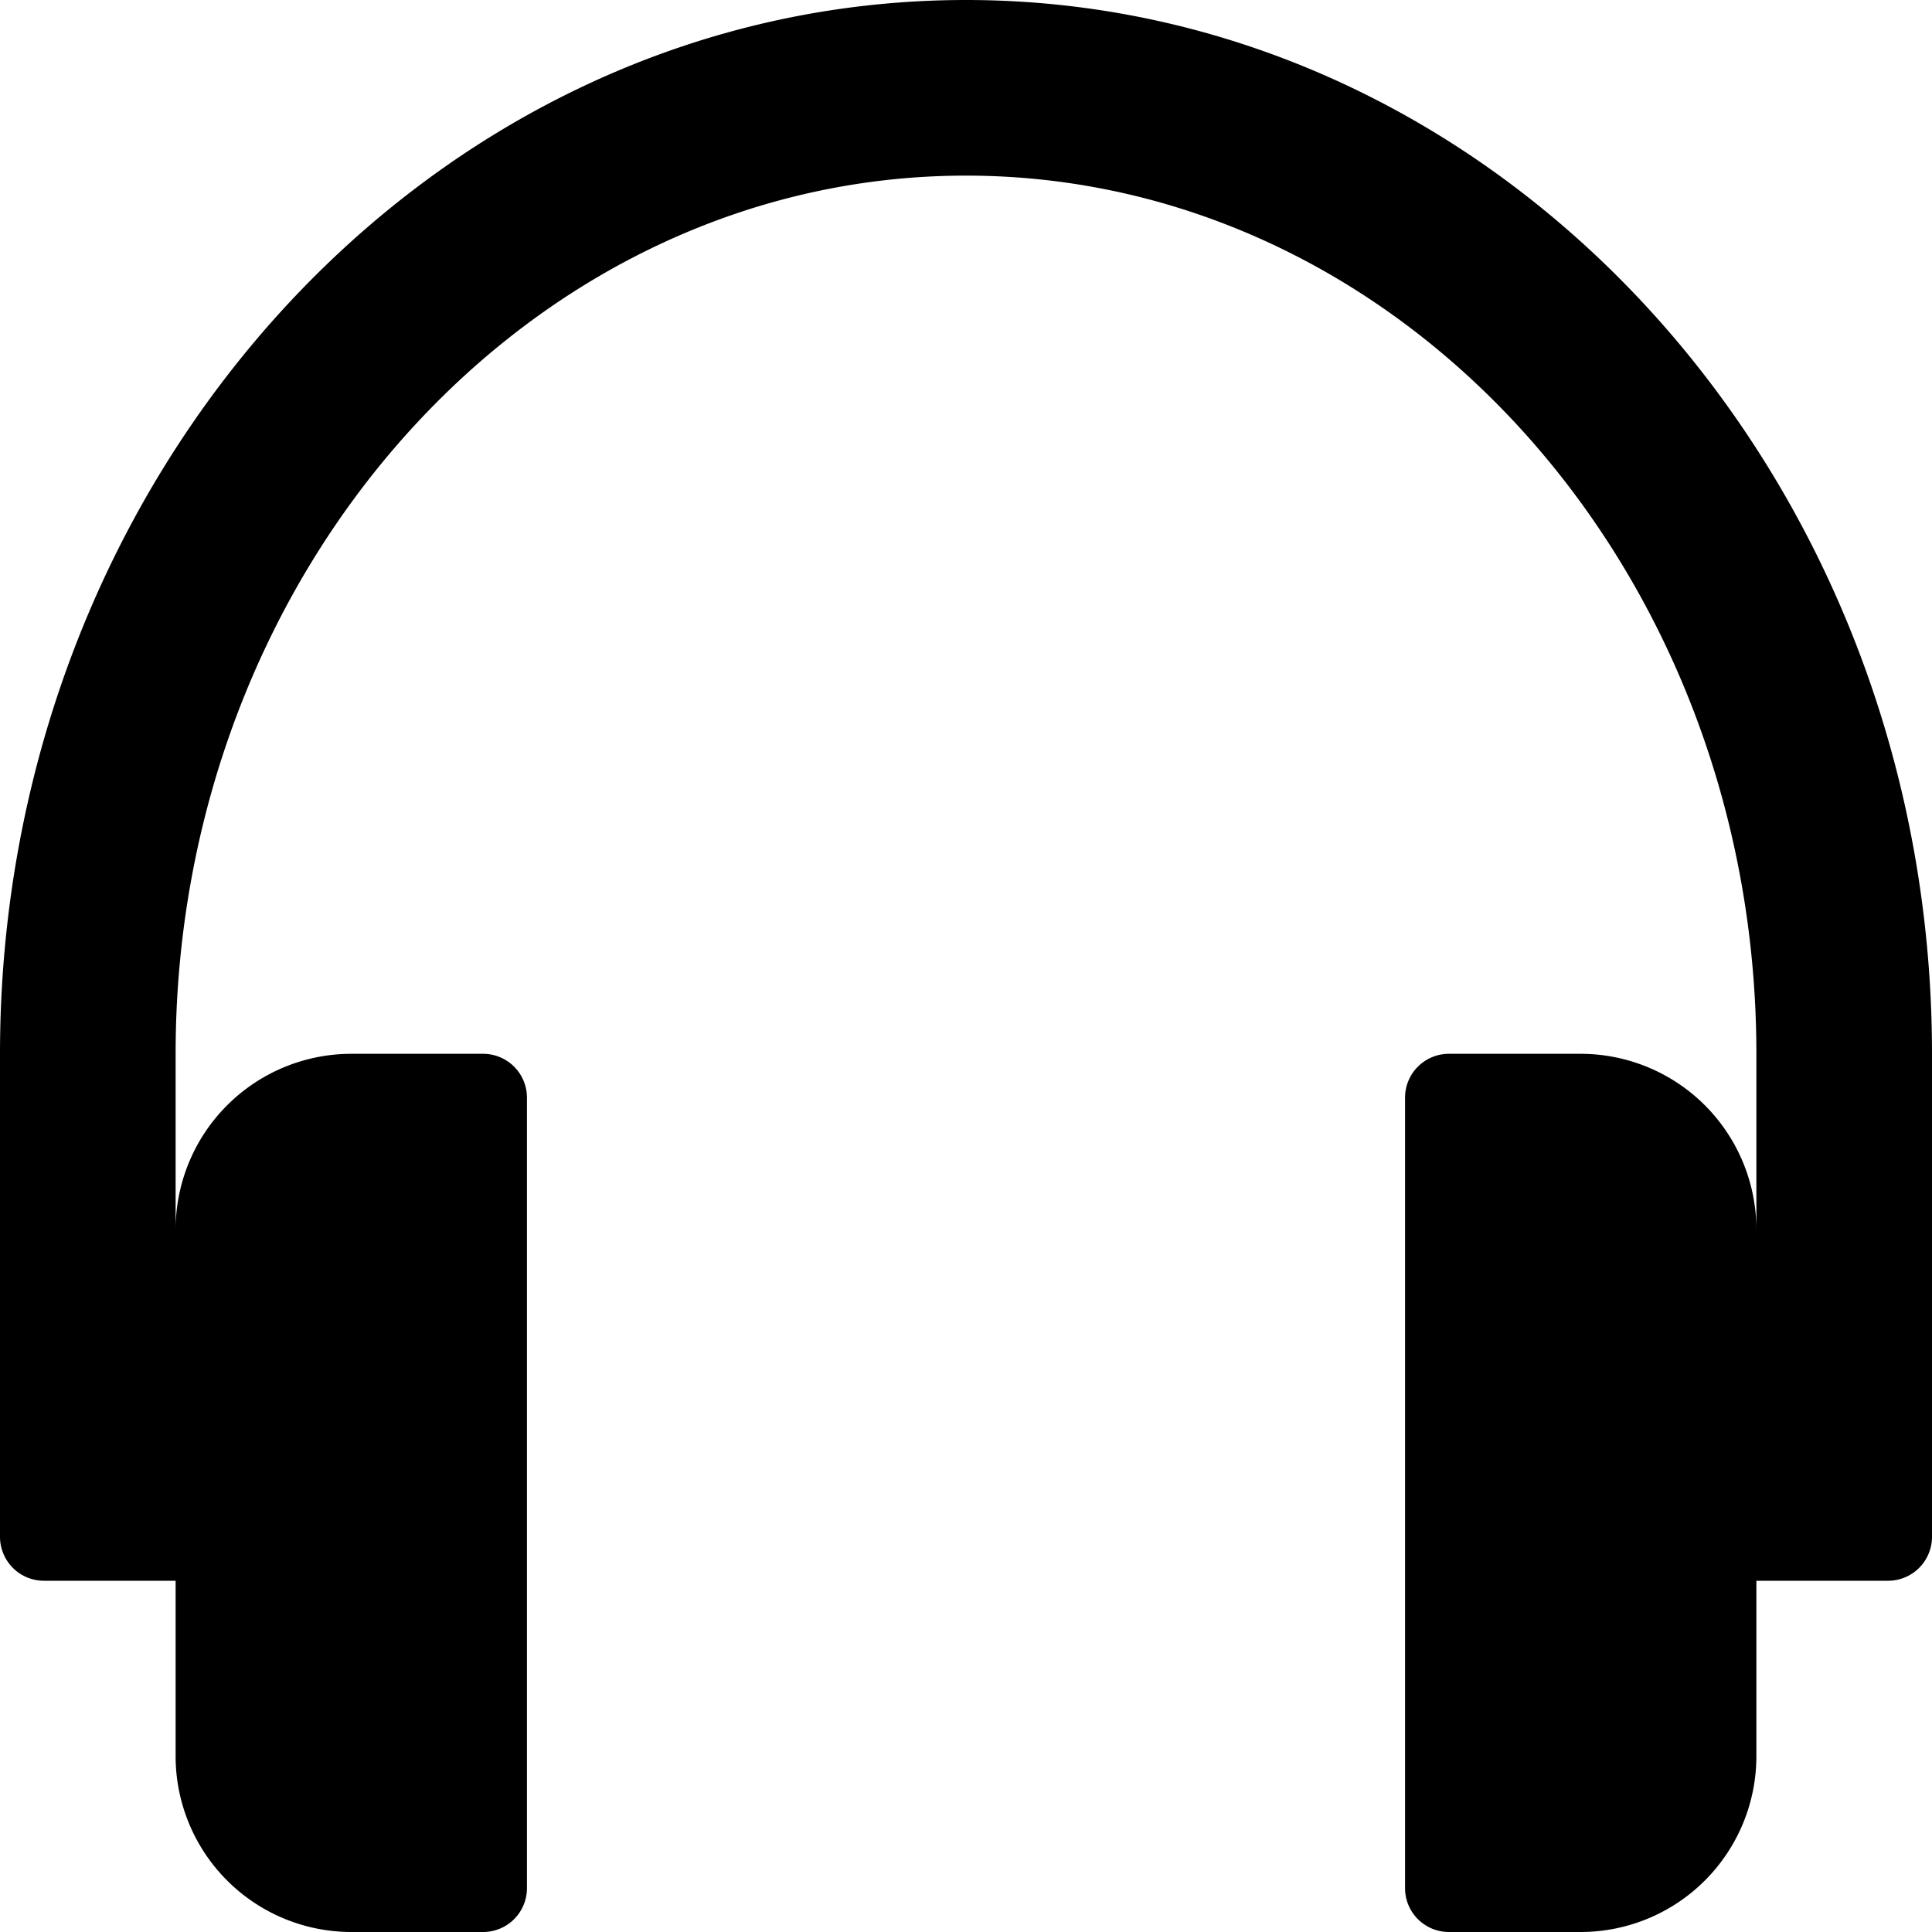 <svg id="グループ_281" data-name="グループ 281" xmlns="http://www.w3.org/2000/svg" width="20" height="20" viewBox="0 0 20 20">
  <path id="パス_4680" data-name="パス 4680" d="M10,0C4.486,0,0,4.894,0,10.909v5a.455.455,0,0,0,.455.455H1.818v1.818A1.82,1.82,0,0,0,3.636,20H5a.454.454,0,0,0,.455-.455V11.364A.454.454,0,0,0,5,10.909H3.636a1.82,1.82,0,0,0-1.818,1.818V10.909C1.818,5.9,5.489,1.818,10,1.818s8.182,4.078,8.182,9.091v1.818a1.82,1.82,0,0,0-1.818-1.818H15a.454.454,0,0,0-.455.455v8.182A.454.454,0,0,0,15,20h1.364a1.82,1.82,0,0,0,1.818-1.818V16.364h1.364A.455.455,0,0,0,20,15.909v-5C20,4.894,15.514,0,10,0Z"/>
</svg>
